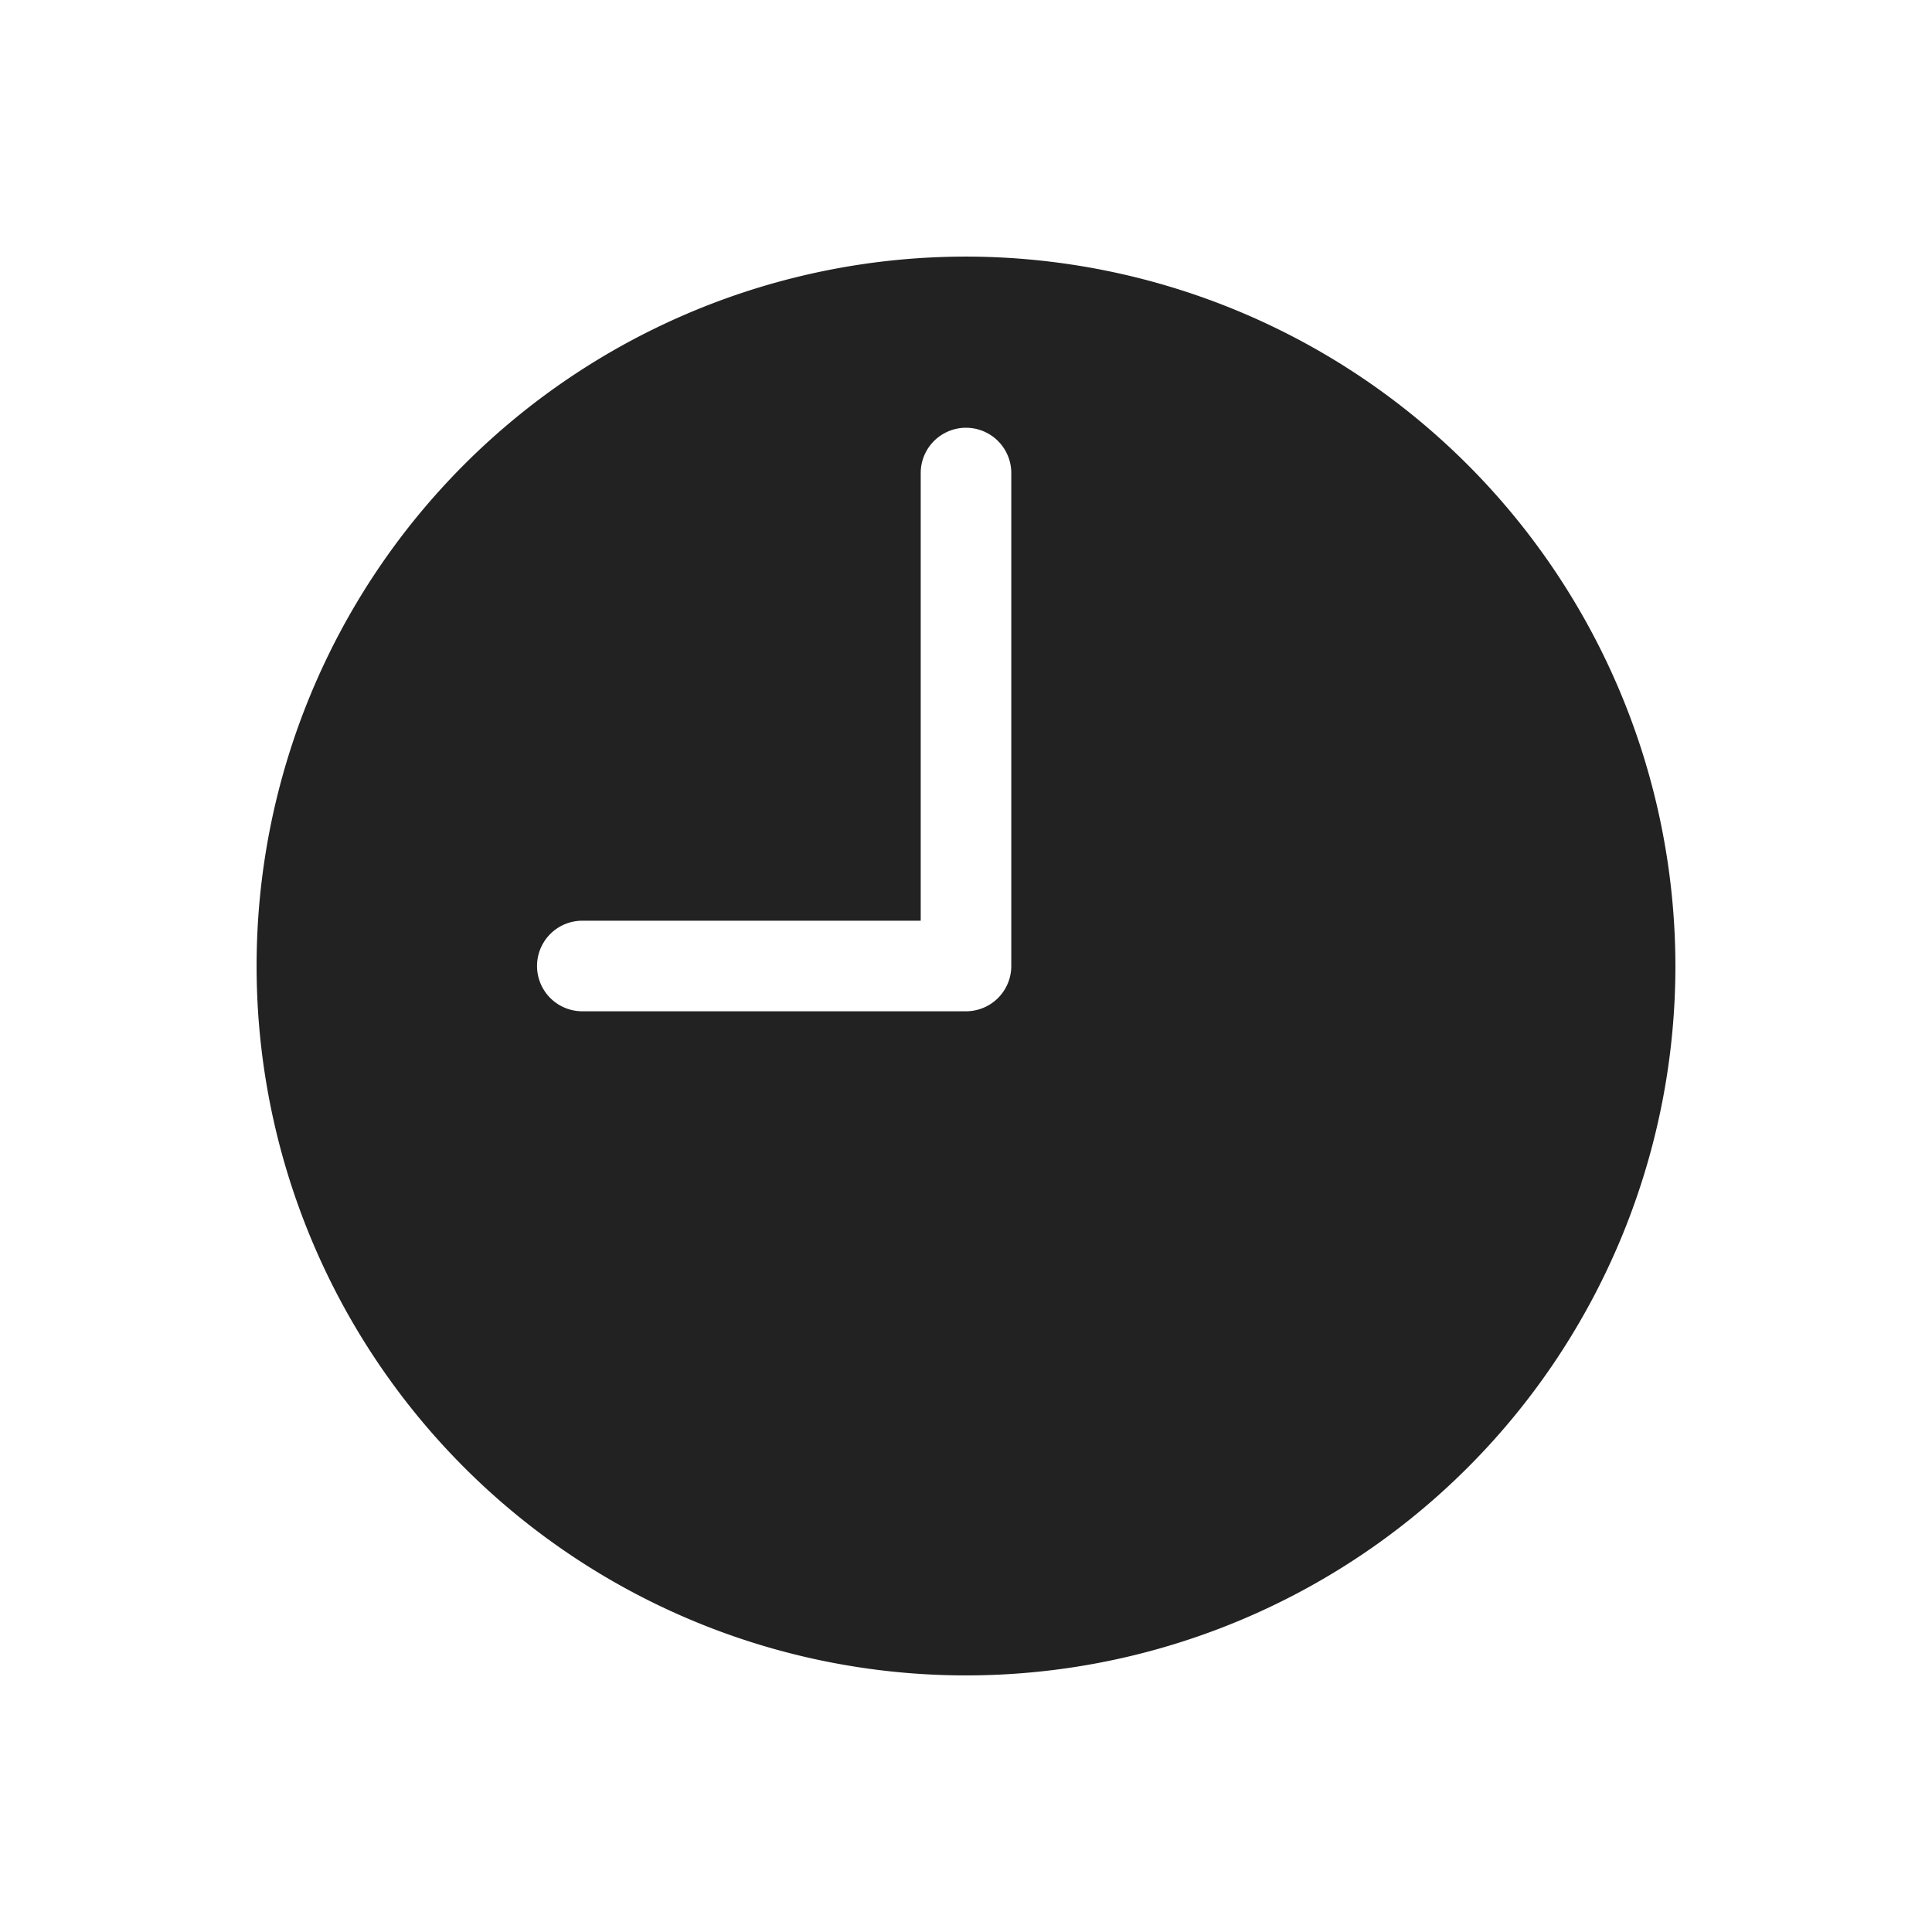 <?xml version="1.0" ?><svg viewBox="0 0 64 64" xmlns="http://www.w3.org/2000/svg"><defs><style>.cls-1{fill:#222;}</style></defs><title/><g id="History"><path class="cls-1" d="M32,8.5A23.5,23.5,0,1,0,55.5,32,23.52,23.52,0,0,0,32,8.5ZM33.5,32A1.5,1.5,0,0,1,32,33.5H19.29a1.5,1.5,0,0,1,0-3H30.5V15.67a1.5,1.5,0,0,1,3,0Z"/></g></svg>